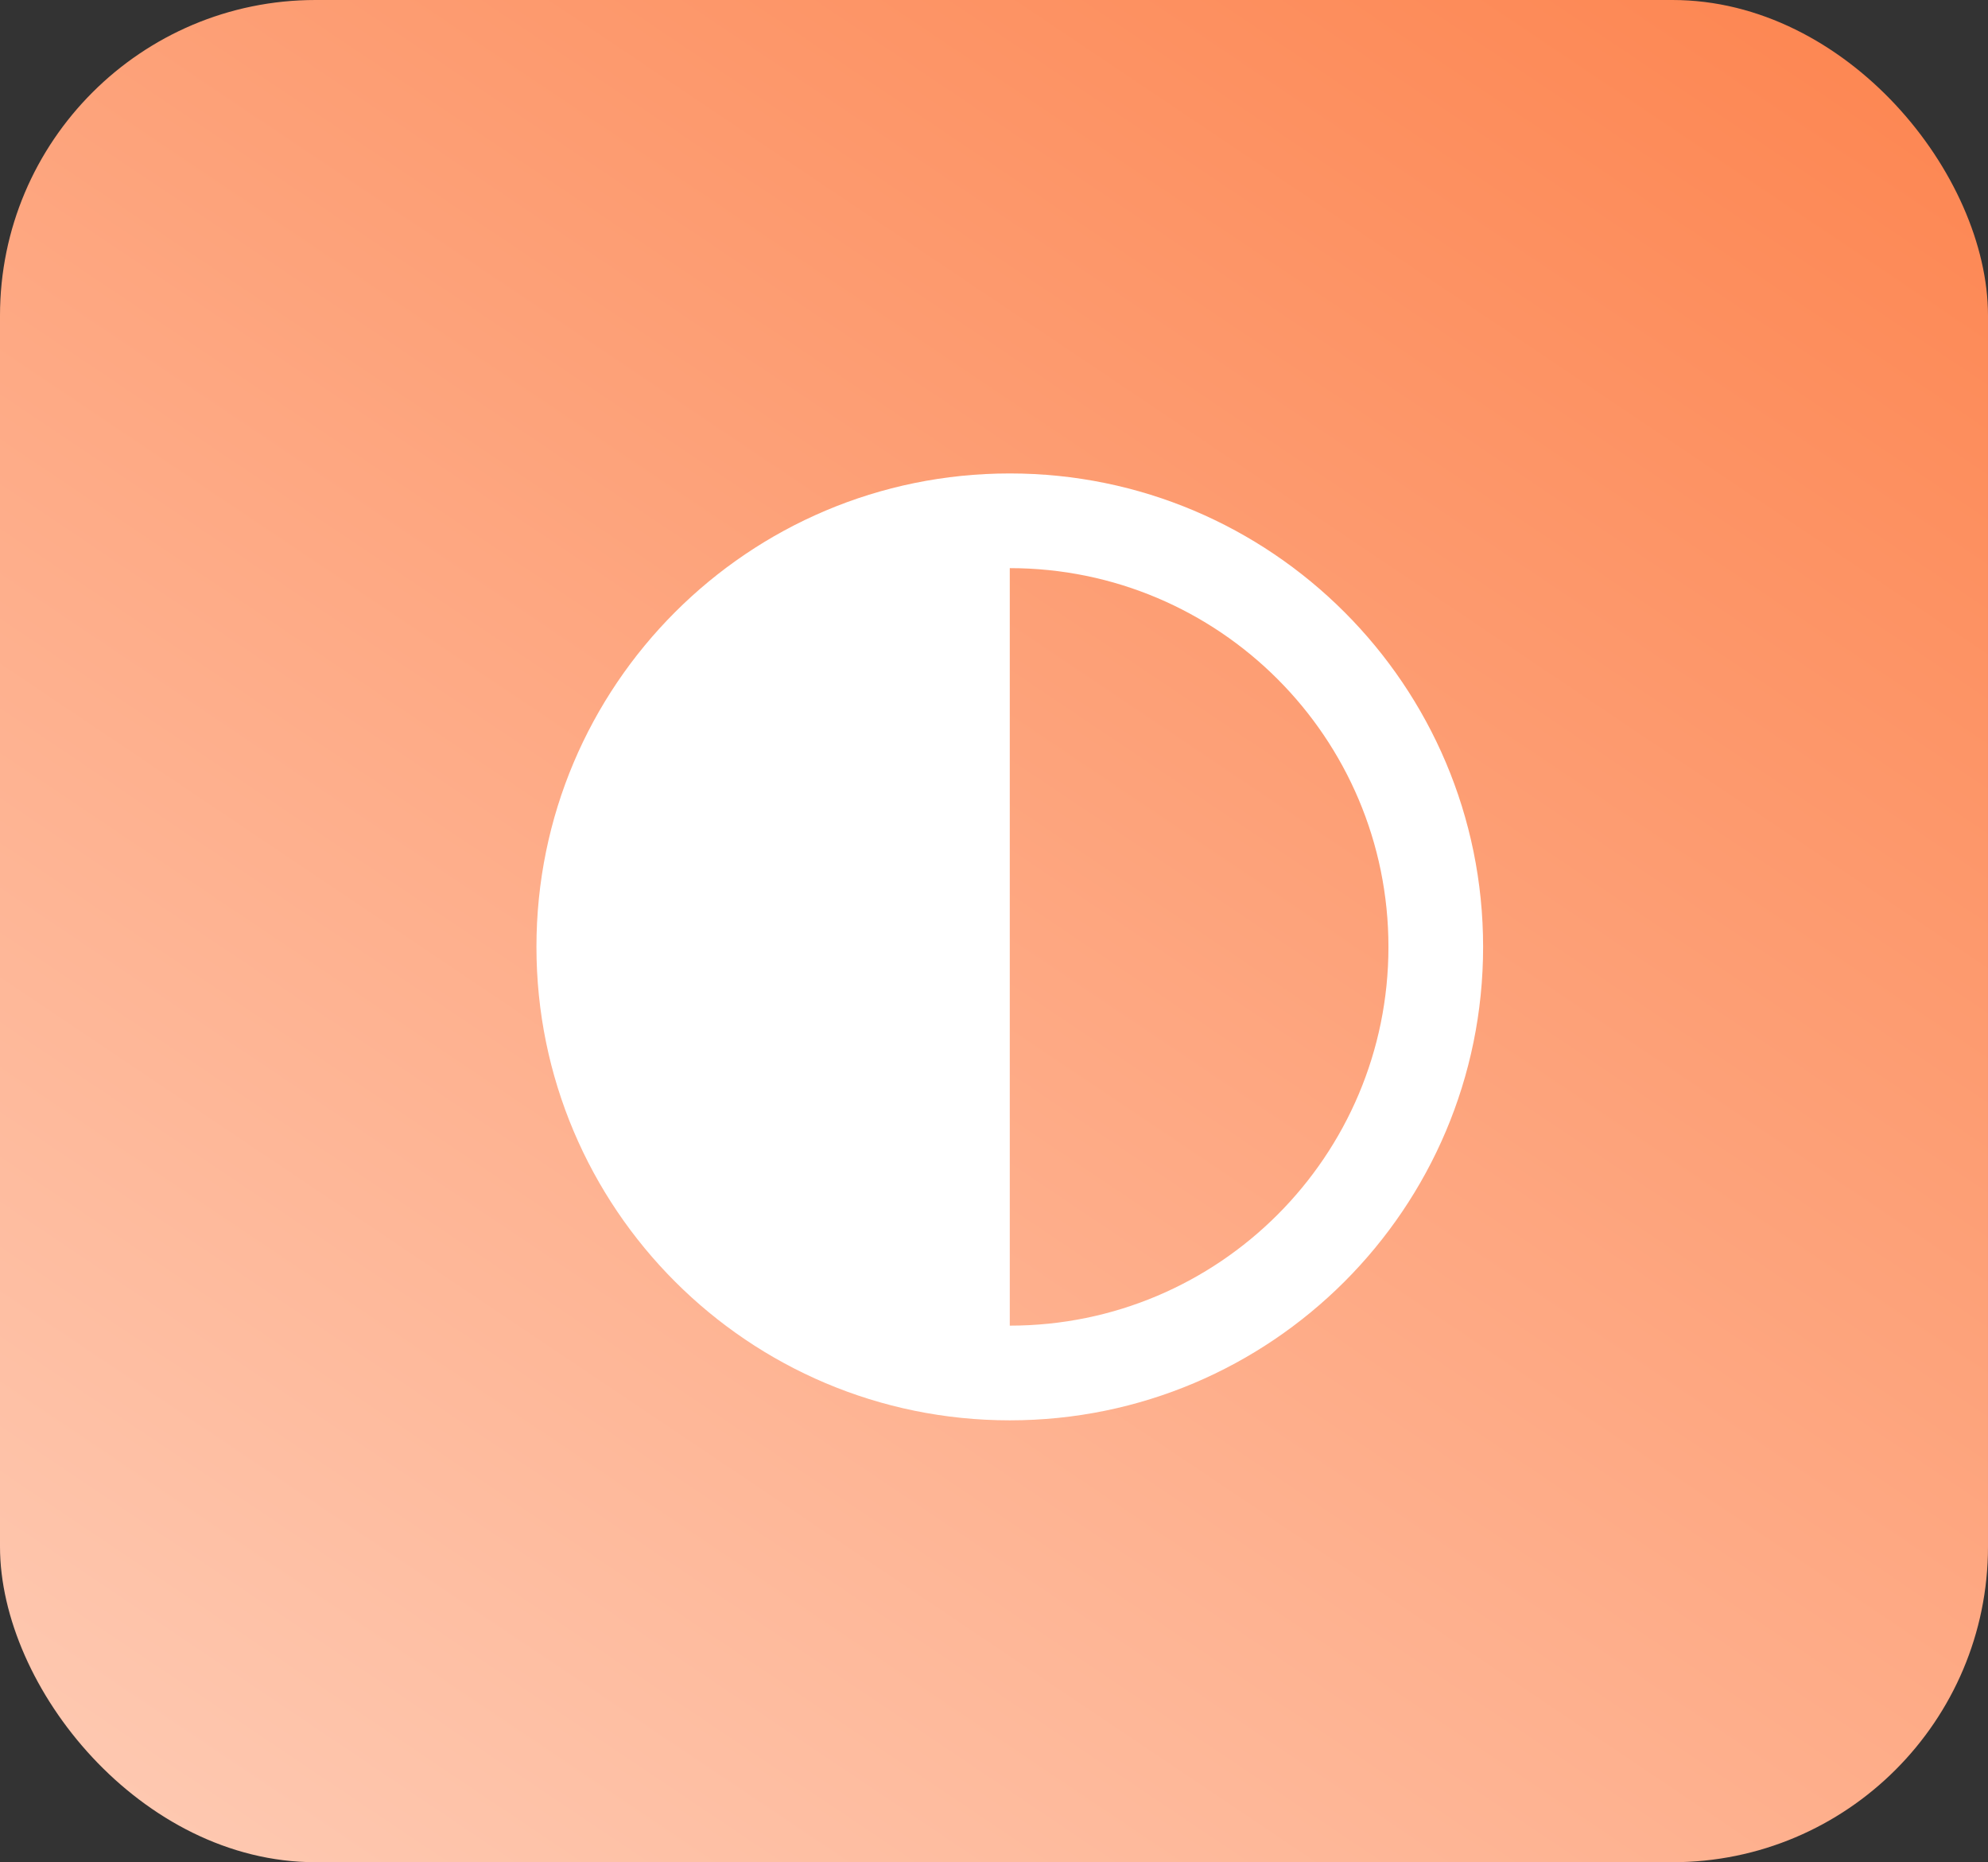 <?xml version="1.0" encoding="UTF-8"?> <svg xmlns="http://www.w3.org/2000/svg" width="63" height="59" viewBox="0 0 63 59" fill="none"><rect x="0" y="0" width="63" height="59" fill="#333333" stroke="none"/><rect width="63" height="59" rx="10" fill="url(#paint0_linear_1091_1341)"></rect><path fill-rule="evenodd" clip-rule="evenodd" d="M47 30C47 38.284 40.284 45 32 45C23.716 45 17 38.284 17 30C17 21.716 23.716 15 32 15C40.284 15 47 21.716 47 30ZM32 18C38.627 18 44 23.373 44 30C44 36.627 38.627 42 32 42V18Z" fill="white"></path><defs><linearGradient id="paint0_linear_1091_1341" x1="56.5" y1="-1.67957e-06" x2="-22.5" y2="117.5" gradientUnits="userSpaceOnUse"><stop stop-color="#FD8753"></stop><stop offset="1" stop-color="white"></stop></linearGradient></defs></svg> 